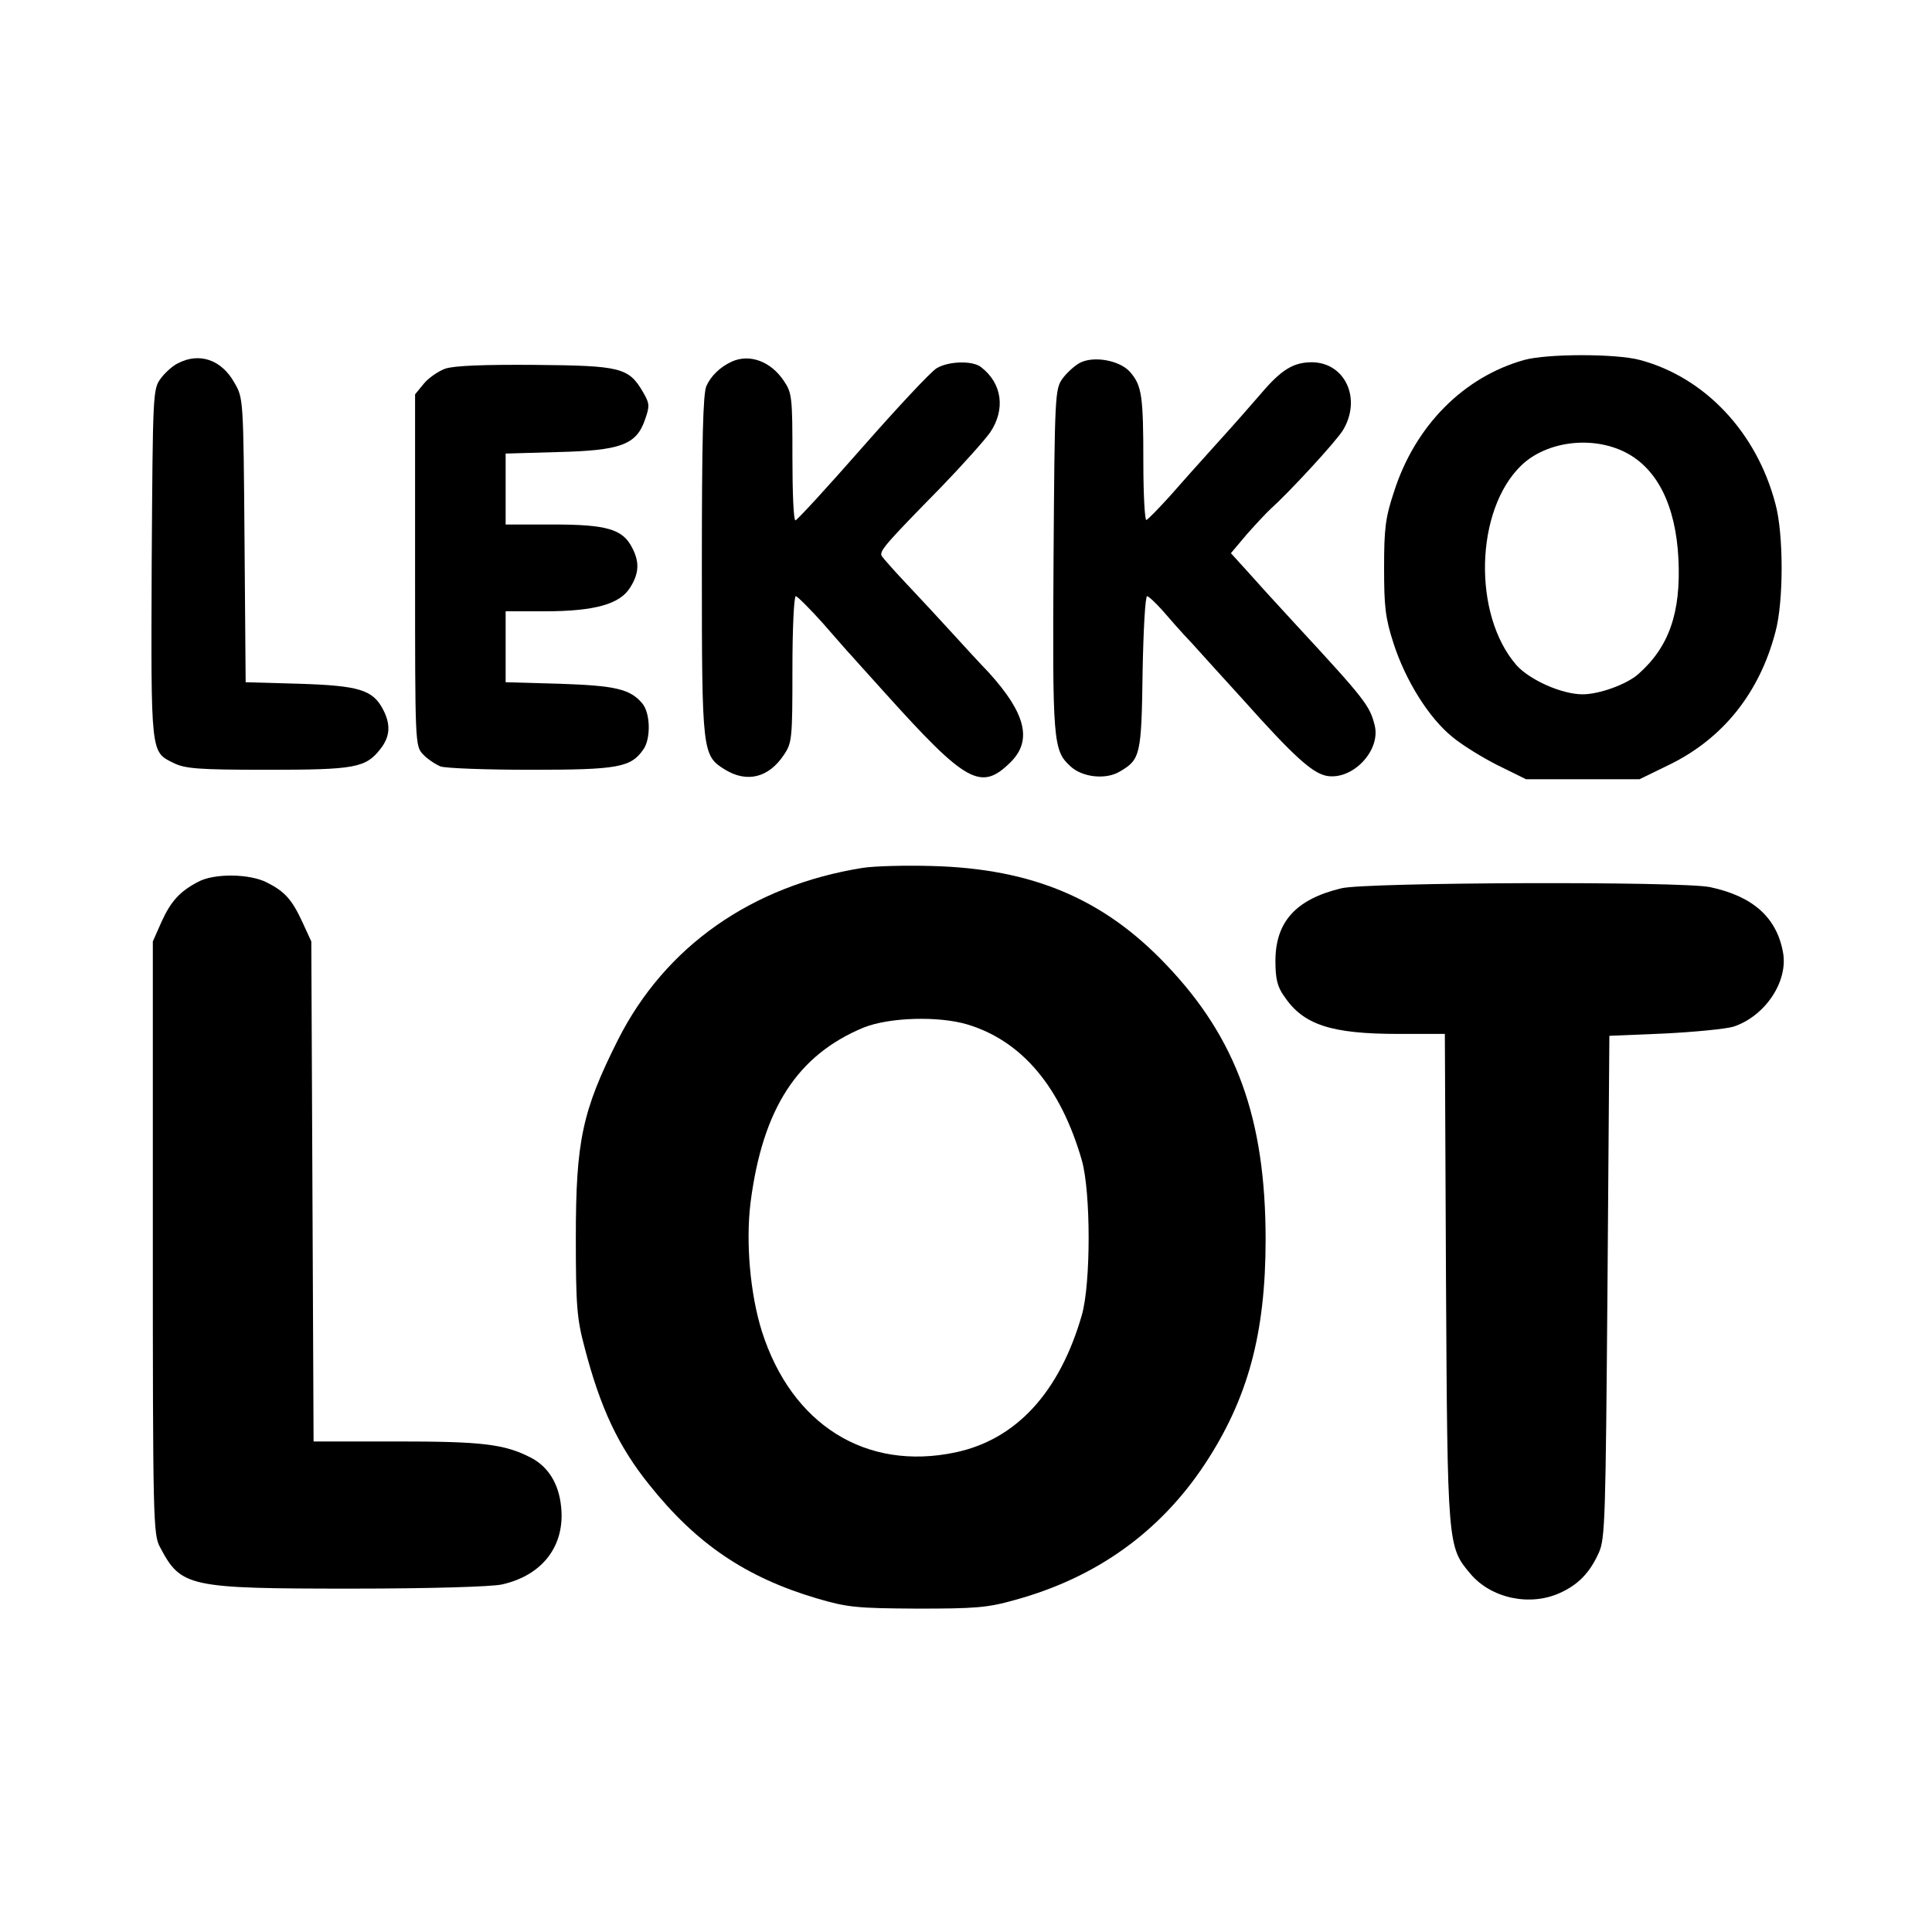 <?xml version="1.0" standalone="no"?>
<!DOCTYPE svg PUBLIC "-//W3C//DTD SVG 20010904//EN"
 "http://www.w3.org/TR/2001/REC-SVG-20010904/DTD/svg10.dtd">
<svg version="1.0" xmlns="http://www.w3.org/2000/svg"
 width="512pt" height="512pt" viewBox="0 0 512 512"
 preserveAspectRatio="xMidYMid meet">
<g transform="translate(0,512) scale(0.1,-0.1)"
fill="#000000" stroke="none">
<path d="M4039 4166 c-160 -45 -289 -174 -345 -350 -23 -69 -26 -99 -26 -201
0 -102 3 -132 25 -200 32 -99 94 -198 156 -248 25 -21 80 -55 120 -75 l75 -37
150 0 151 0 80 39 c141 69 238 190 280 351 22 80 22 260 0 340 -50 190 -187
335 -359 381 -63 17 -245 17 -307 0z m269 -245 c84 -43 133 -141 140 -282 7
-143 -25 -234 -107 -306 -31 -27 -103 -53 -147 -53 -55 0 -140 38 -175 77
-117 134 -110 412 13 530 67 64 188 79 276 34z"/>
<path d="M471 4157 c-13 -6 -34 -25 -45 -40 -21 -28 -21 -39 -24 -490 -2 -508
-3 -499 58 -529 30 -15 65 -18 248 -18 232 0 261 5 300 55 26 33 28 65 7 105
-27 52 -64 63 -222 68 l-142 4 -3 377 c-3 375 -3 376 -27 417 -34 61 -93 81
-150 51z"/>
<path d="M1940 4162 c-31 -14 -56 -38 -68 -65 -9 -21 -12 -143 -12 -478 0
-497 1 -501 62 -539 58 -35 115 -21 155 39 22 32 23 43 23 227 0 107 4 194 9
194 4 0 37 -33 72 -72 35 -40 68 -78 74 -84 5 -6 46 -51 90 -100 216 -240 255
-262 334 -183 57 57 39 129 -58 236 -25 26 -70 75 -100 108 -30 33 -82 89
-116 125 -34 36 -64 70 -68 76 -8 13 8 31 158 184 56 58 114 123 129 144 41
61 32 130 -24 173 -22 18 -87 16 -118 -3 -15 -9 -103 -103 -197 -210 -93 -106
-173 -193 -177 -193 -5 -1 -8 75 -8 168 0 158 -1 170 -23 202 -34 51 -90 72
-137 51z"/>
<path d="M2861 4158 c-13 -7 -34 -26 -45 -41 -20 -28 -21 -40 -24 -480 -3
-480 -1 -506 44 -547 31 -30 94 -37 131 -15 55 32 58 43 61 263 2 111 7 202
12 202 4 0 22 -17 40 -37 18 -21 53 -61 79 -88 25 -28 86 -95 136 -150 133
-149 182 -193 220 -201 69 -13 145 67 128 134 -13 52 -25 68 -210 268 -50 54
-109 119 -131 144 l-40 44 43 51 c24 27 52 57 62 66 49 44 173 178 192 209 50
83 6 179 -82 180 -49 0 -81 -19 -136 -84 -24 -28 -76 -87 -116 -131 -40 -44
-96 -107 -125 -140 -30 -33 -57 -61 -62 -63 -4 -2 -8 66 -8 151 0 179 -4 205
-35 241 -27 31 -97 44 -134 24z"/>
<path d="M1180 4143 c-19 -7 -45 -25 -57 -40 l-23 -28 0 -466 c0 -459 0 -466
21 -488 11 -12 32 -26 46 -32 13 -5 121 -9 240 -9 230 0 265 6 298 54 20 28
19 96 -3 122 -32 38 -71 47 -219 52 l-143 4 0 94 0 94 103 0 c133 0 200 19
227 63 24 38 25 68 5 106 -25 49 -68 61 -209 61 l-126 0 0 94 0 94 138 4 c166
4 208 19 231 85 13 37 13 43 -5 74 -38 65 -59 70 -286 72 -137 1 -214 -2 -238
-10z"/>
<path d="M2286 2820 c-294 -47 -523 -208 -648 -455 -95 -189 -112 -268 -112
-525 0 -181 3 -215 23 -290 42 -162 90 -263 171 -364 125 -157 256 -246 445
-302 82 -24 105 -26 265 -27 153 0 186 2 260 23 215 59 384 180 503 360 114
173 161 346 161 595 0 320 -77 533 -263 728 -166 175 -355 255 -621 262 -69 2
-152 0 -184 -5z m278 -415 c145 -44 247 -166 303 -360 24 -85 24 -326 0 -410
-59 -205 -174 -330 -335 -364 -237 -50 -434 73 -513 321 -31 99 -43 235 -30
341 32 249 124 391 300 464 68 27 198 31 275 8z"/>
<path d="M525 2783 c-48 -25 -72 -51 -97 -106 l-23 -52 0 -785 c0 -747 1 -787
19 -820 56 -106 74 -110 510 -110 203 0 370 5 396 11 108 24 168 103 157 206
-6 61 -34 106 -80 130 -70 36 -128 43 -354 43 l-222 0 -3 663 -3 662 -23 50
c-28 61 -47 82 -94 106 -46 24 -141 25 -183 2z"/>
<path d="M3555 2766 c-121 -29 -175 -89 -175 -193 0 -46 5 -68 23 -93 51 -76
124 -100 304 -100 l122 0 3 -647 c4 -711 4 -712 65 -784 55 -65 158 -87 238
-50 48 22 78 53 102 106 17 37 18 93 23 705 l5 665 145 6 c80 4 162 12 183 18
84 27 147 120 132 198 -17 92 -80 148 -193 172 -76 16 -910 13 -977 -3z"/>
</g>
</svg>
